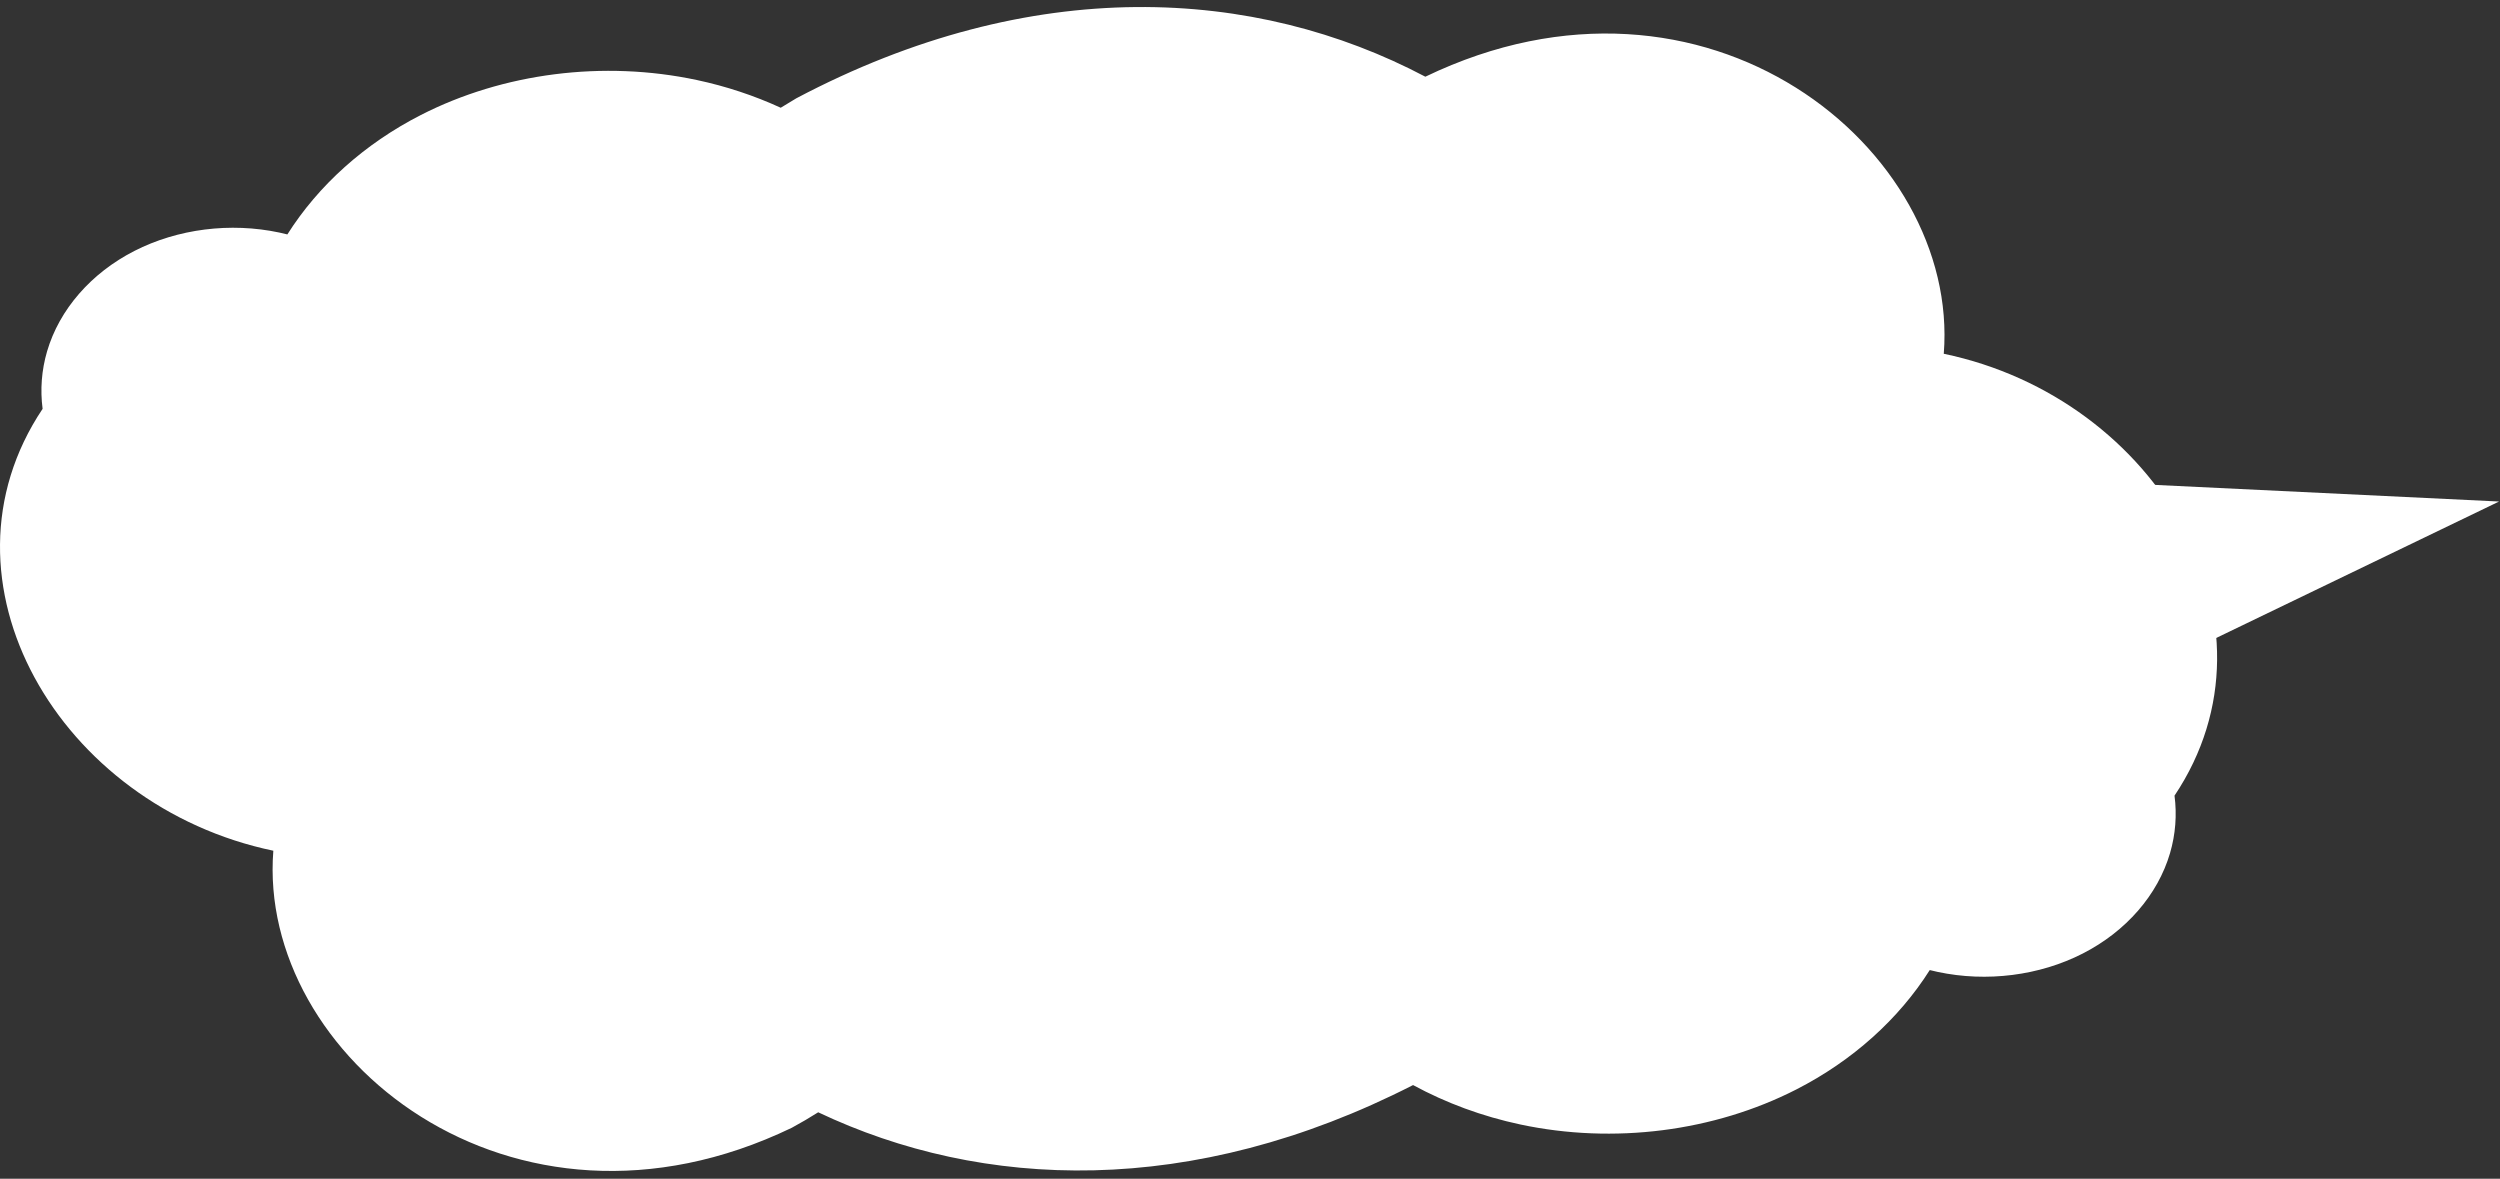<?xml version="1.0" encoding="UTF-8"?> <svg xmlns="http://www.w3.org/2000/svg" width="263" height="124" viewBox="0 0 263 124" fill="none"><rect x="0" y="0" width="263" height="124" fill="#333333" stroke="none"/><path d="M86.075 117.013C103.34 125.204 125.357 126.054 148.654 114.149C152.112 116.029 155.927 117.442 159.951 118.298C169.76 120.384 180.298 119.044 188.97 114.612C194.909 111.576 199.757 107.196 203.01 102.051C203.288 102.122 203.569 102.187 203.851 102.247C209.008 103.344 214.549 102.64 219.107 100.311C223.667 97.98 226.998 94.144 228.287 89.752C228.87 87.766 229.021 85.714 228.759 83.703C240.866 65.602 226.995 41.909 204.485 37.216C206.186 15.651 179.487 -6.152 149.95 8.067L149.946 8.069C132.058 -1.371 108.604 -2.788 83.766 10.345C83.214 10.672 82.67 11.002 82.133 11.335C79.353 10.06 76.384 9.072 73.29 8.414C63.48 6.328 52.943 7.668 44.271 12.1C38.332 15.137 33.484 19.517 30.231 24.661C29.953 24.59 29.672 24.525 29.39 24.465C24.233 23.369 18.692 24.072 14.133 26.401C9.574 28.732 6.242 32.568 4.953 36.96C4.371 38.946 4.22 40.998 4.482 43.009C-7.625 61.11 6.246 84.804 28.755 89.496C27.055 111.061 53.753 132.864 83.291 118.645C84.263 118.118 85.191 117.573 86.075 117.013Z" fill="white"></path><path d="M262.902 52.76L219.538 50.666L223.695 71.673L262.902 52.76Z" fill="white"></path></svg> 